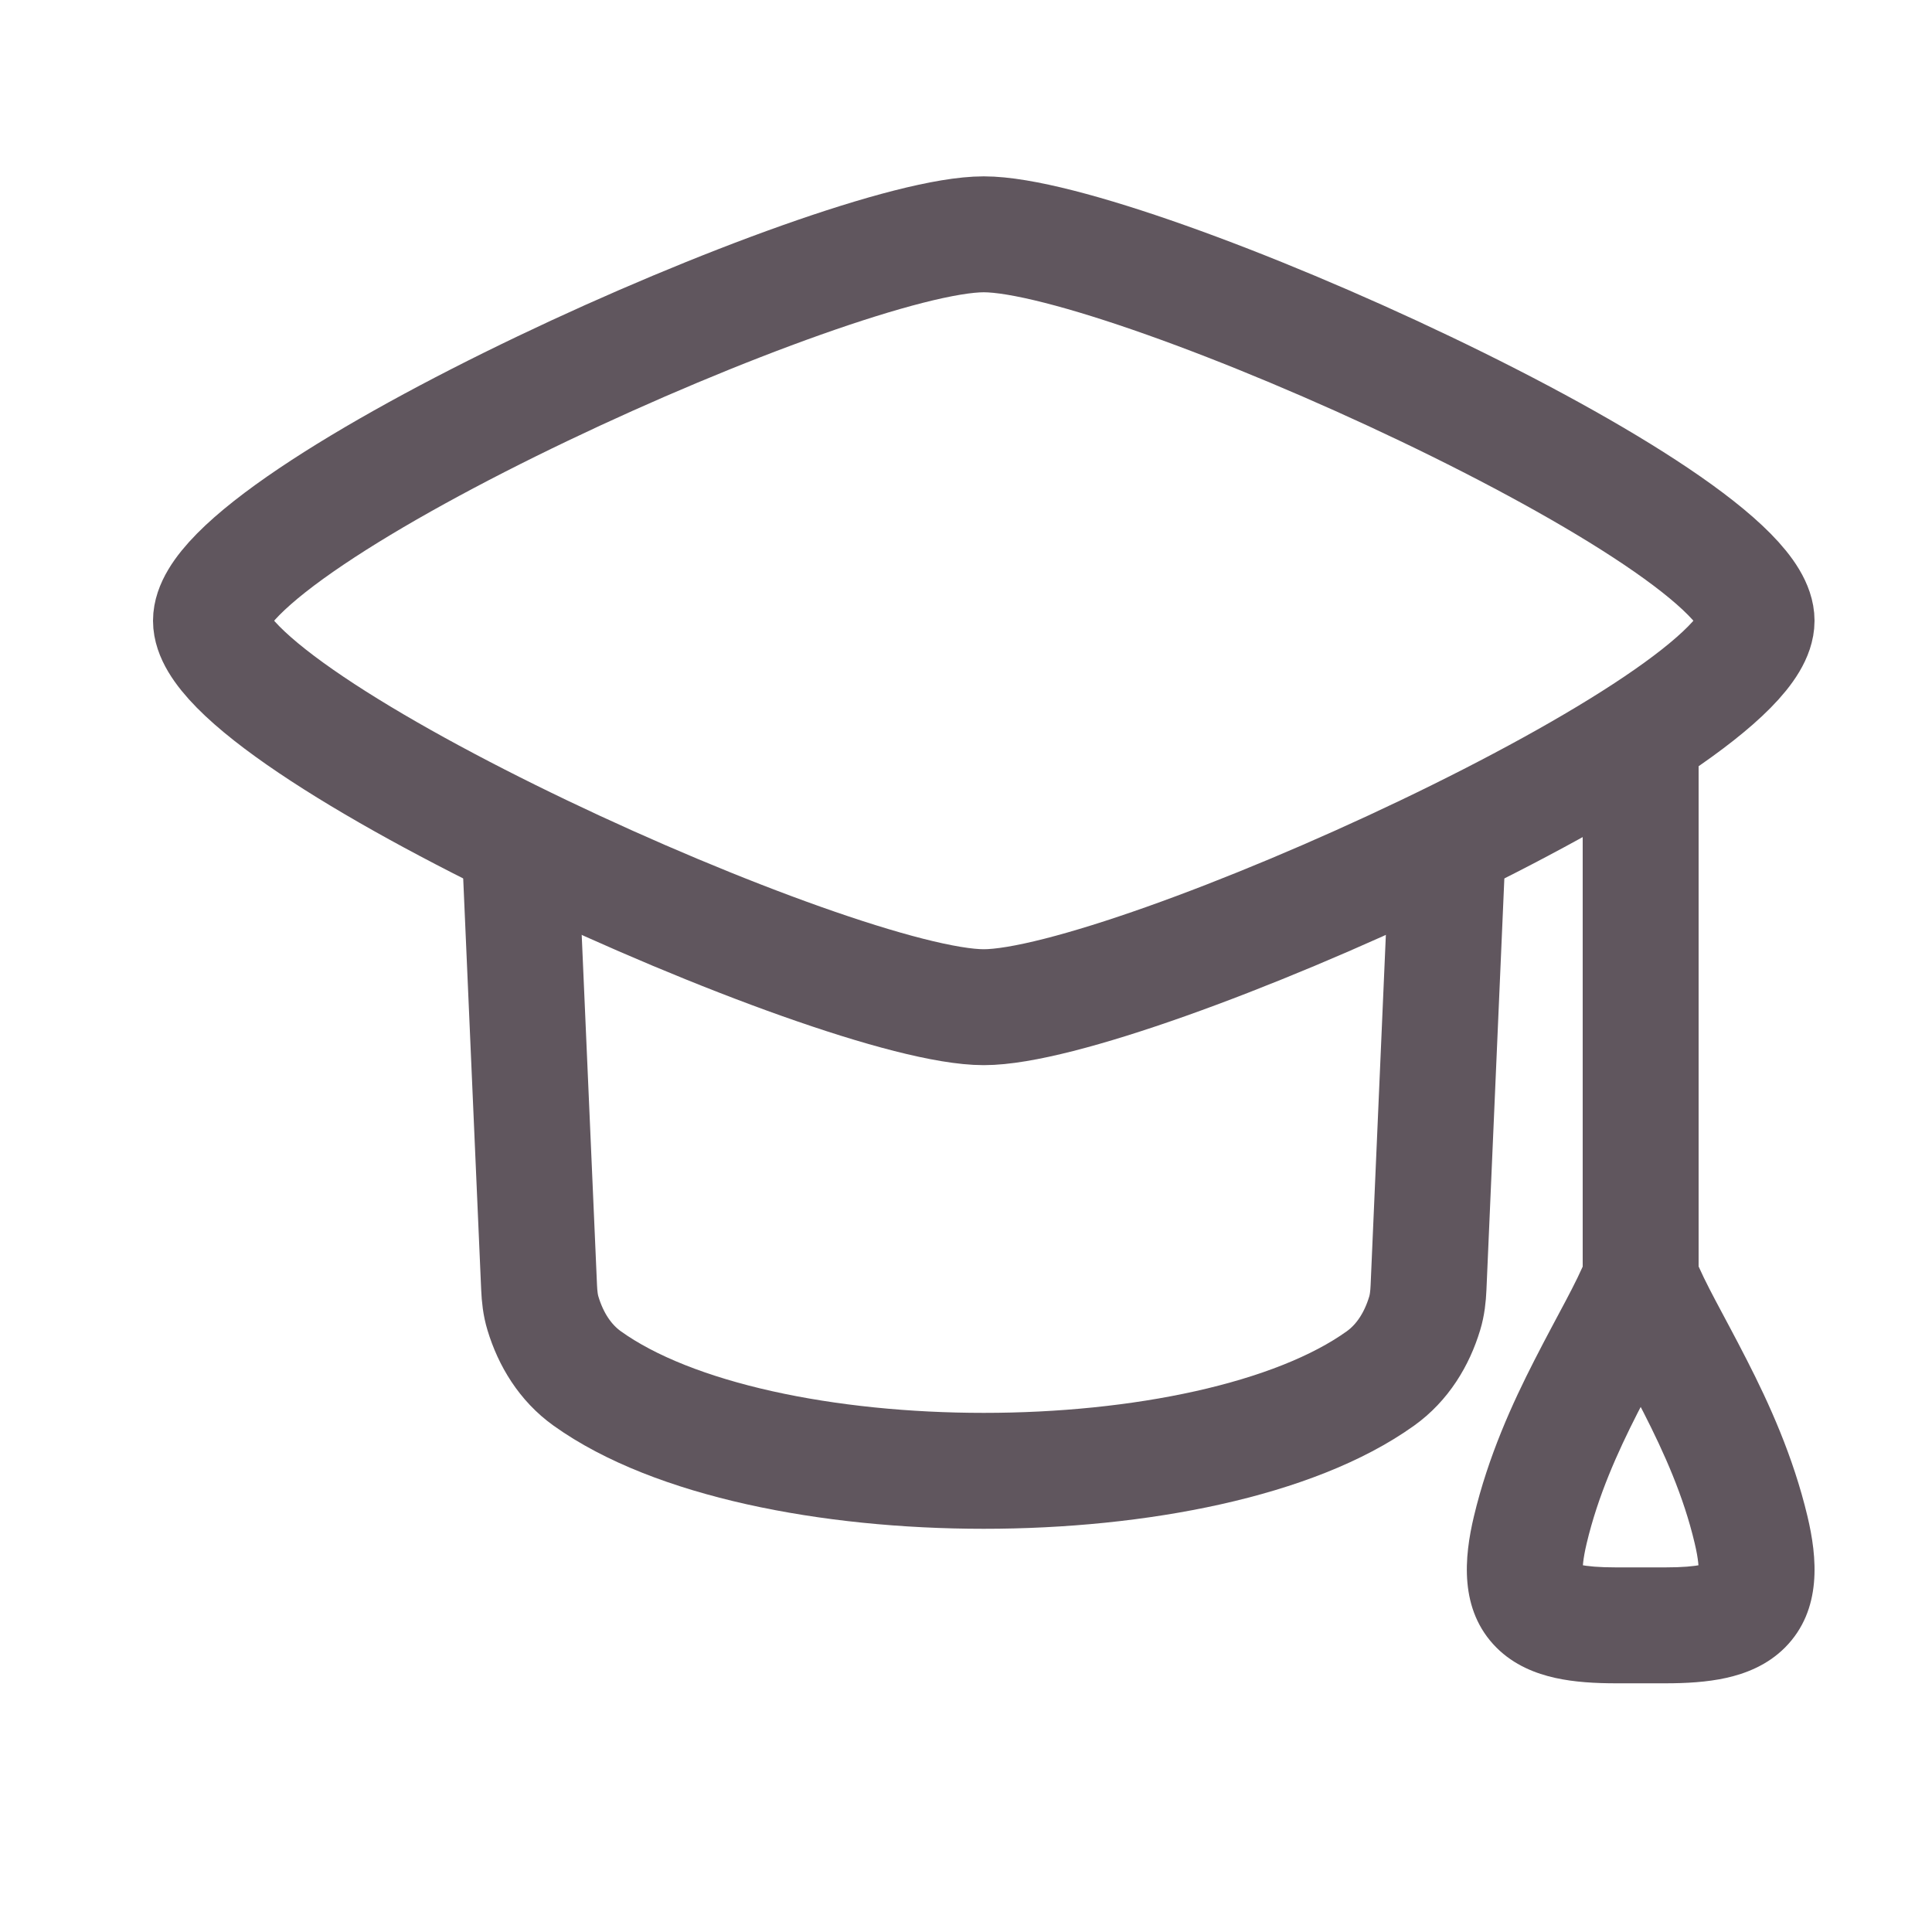 <svg width="25" height="25" viewBox="0 0 25 25" fill="none" xmlns="http://www.w3.org/2000/svg">
<path d="M2.73 8.032C2.73 9.374 10.837 13.033 12.73 13.033C14.624 13.033 22.73 9.374 22.73 8.032C22.73 6.691 14.624 3.032 12.73 3.032C10.837 3.032 2.73 6.691 2.73 8.032Z" stroke="#60565e" stroke-width="1.5" stroke-linecap="round" stroke-linejoin="round"/>
<path d="M6.73 11.033L6.976 16.662C6.981 16.775 6.993 16.888 7.026 16.996C7.127 17.33 7.313 17.633 7.598 17.837C9.822 19.431 15.639 19.431 17.863 17.837C18.148 17.633 18.334 17.33 18.435 16.996C18.468 16.888 18.48 16.775 18.485 16.662L18.73 11.033" stroke="#60565e" stroke-width="1.5" stroke-linecap="round" stroke-linejoin="round"/>
<path d="M21.98 9.532C21.98 9.118 21.645 8.782 21.23 8.782C20.816 8.782 20.48 9.118 20.48 9.532H21.98ZM19.802 19.796L20.532 19.969L19.802 19.796ZM22.659 19.796L23.389 19.623L22.659 19.796ZM20.48 9.532V16.54H21.98V9.532H20.48ZM20.532 19.969C20.677 19.359 20.926 18.802 21.192 18.28C21.437 17.802 21.757 17.249 21.928 16.815L20.533 16.264C20.396 16.611 20.167 16.991 19.857 17.598C19.569 18.161 19.258 18.842 19.072 19.623L20.532 19.969ZM23.389 19.623C23.203 18.842 22.892 18.161 22.604 17.598C22.294 16.991 22.065 16.611 21.928 16.264L20.533 16.815C20.704 17.249 21.024 17.802 21.269 18.28C21.535 18.802 21.785 19.359 21.929 19.969L23.389 19.623ZM21.546 20.282H20.915V21.782H21.546V20.282ZM19.072 19.623C18.949 20.142 18.875 20.829 19.364 21.32C19.593 21.549 19.876 21.657 20.124 21.712C20.372 21.767 20.645 21.782 20.915 21.782V20.282C20.687 20.282 20.541 20.268 20.449 20.248C20.358 20.228 20.38 20.215 20.426 20.26C20.484 20.318 20.485 20.372 20.482 20.342C20.477 20.295 20.481 20.183 20.532 19.969L19.072 19.623ZM21.929 19.969C21.98 20.183 21.983 20.295 21.979 20.342C21.976 20.372 21.977 20.318 22.035 20.26C22.081 20.215 22.102 20.228 22.012 20.248C21.92 20.268 21.774 20.282 21.546 20.282V21.782C21.817 21.782 22.089 21.767 22.337 21.712C22.585 21.657 22.868 21.549 23.097 21.32C23.586 20.829 23.512 20.142 23.389 19.623L21.929 19.969Z" fill="#60565e"/>
</svg>

